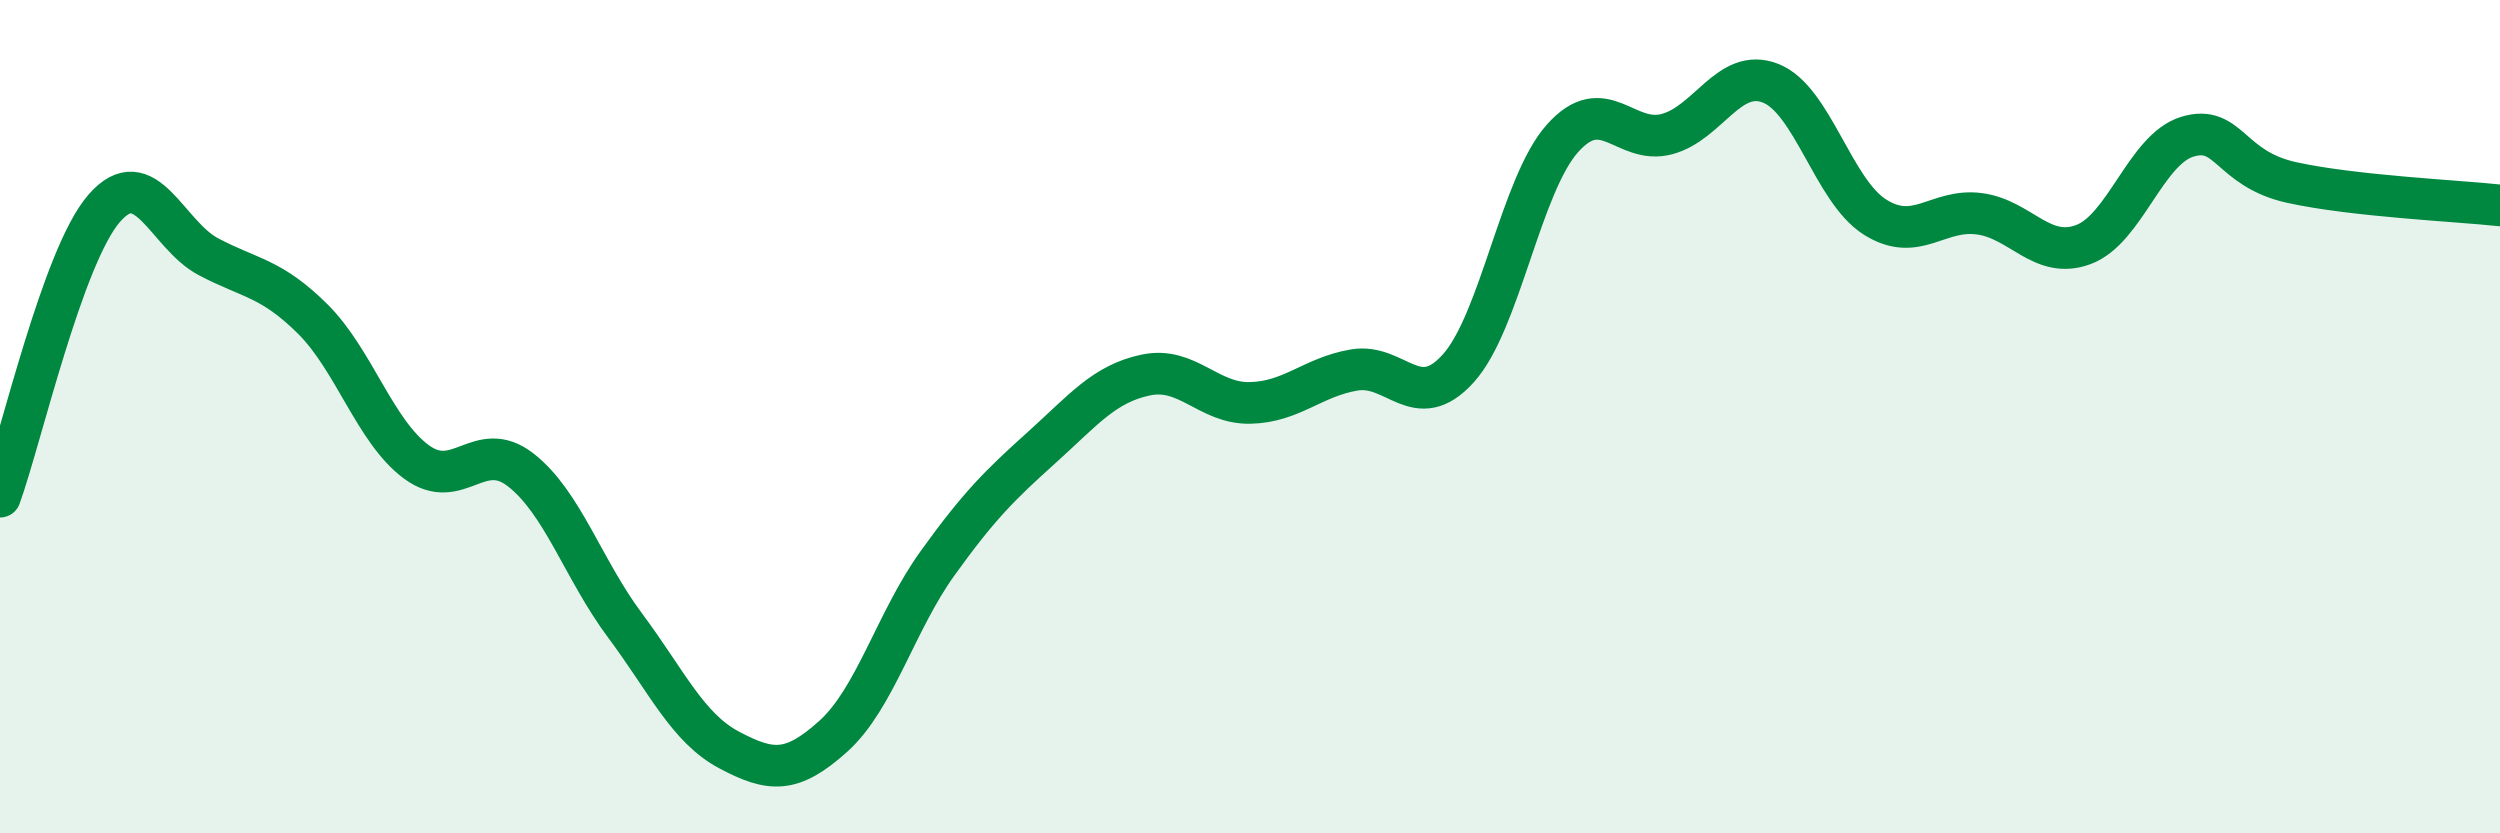 
    <svg width="60" height="20" viewBox="0 0 60 20" xmlns="http://www.w3.org/2000/svg">
      <path
        d="M 0,11.92 C 0.5,10.54 1.5,6.15 2.5,5 C 3.5,3.85 4,5.63 5,6.16 C 6,6.69 6.5,6.66 7.5,7.65 C 8.5,8.64 9,10.36 10,11.09 C 11,11.82 11.5,10.5 12.5,11.28 C 13.5,12.06 14,13.67 15,15.01 C 16,16.35 16.5,17.47 17.5,18 C 18.5,18.53 19,18.57 20,17.67 C 21,16.77 21.5,14.91 22.5,13.52 C 23.5,12.13 24,11.64 25,10.74 C 26,9.84 26.5,9.21 27.5,9 C 28.5,8.79 29,9.69 30,9.67 C 31,9.65 31.5,9.05 32.5,8.88 C 33.5,8.71 34,9.95 35,8.84 C 36,7.73 36.5,4.44 37.5,3.32 C 38.5,2.2 39,3.48 40,3.22 C 41,2.96 41.5,1.6 42.5,2 C 43.5,2.4 44,4.58 45,5.21 C 46,5.84 46.5,5 47.5,5.13 C 48.5,5.26 49,6.24 50,5.87 C 51,5.5 51.5,3.58 52.5,3.28 C 53.5,2.98 53.5,4.05 55,4.38 C 56.5,4.71 59,4.82 60,4.93L60 20L0 20Z"
        fill="#008740"
        opacity="0.1"
        stroke-linecap="round"
        stroke-linejoin="round"
      />
      <path
        d="M 0,11.92 C 0.5,10.54 1.5,6.15 2.5,5 C 3.5,3.85 4,5.63 5,6.16 C 6,6.69 6.5,6.66 7.5,7.65 C 8.5,8.64 9,10.36 10,11.09 C 11,11.82 11.5,10.5 12.5,11.28 C 13.5,12.06 14,13.67 15,15.01 C 16,16.35 16.5,17.47 17.5,18 C 18.5,18.53 19,18.57 20,17.67 C 21,16.77 21.5,14.91 22.5,13.52 C 23.5,12.13 24,11.64 25,10.74 C 26,9.84 26.5,9.21 27.5,9 C 28.5,8.79 29,9.69 30,9.67 C 31,9.65 31.5,9.05 32.5,8.88 C 33.5,8.71 34,9.95 35,8.84 C 36,7.73 36.5,4.44 37.5,3.32 C 38.5,2.2 39,3.48 40,3.22 C 41,2.96 41.5,1.6 42.5,2 C 43.5,2.4 44,4.58 45,5.21 C 46,5.84 46.5,5 47.5,5.13 C 48.5,5.26 49,6.24 50,5.87 C 51,5.5 51.5,3.58 52.5,3.28 C 53.5,2.98 53.5,4.05 55,4.38 C 56.5,4.71 59,4.82 60,4.93"
        stroke="#008740"
        stroke-width="1"
        fill="none"
        stroke-linecap="round"
        stroke-linejoin="round"
      />
    </svg>
  